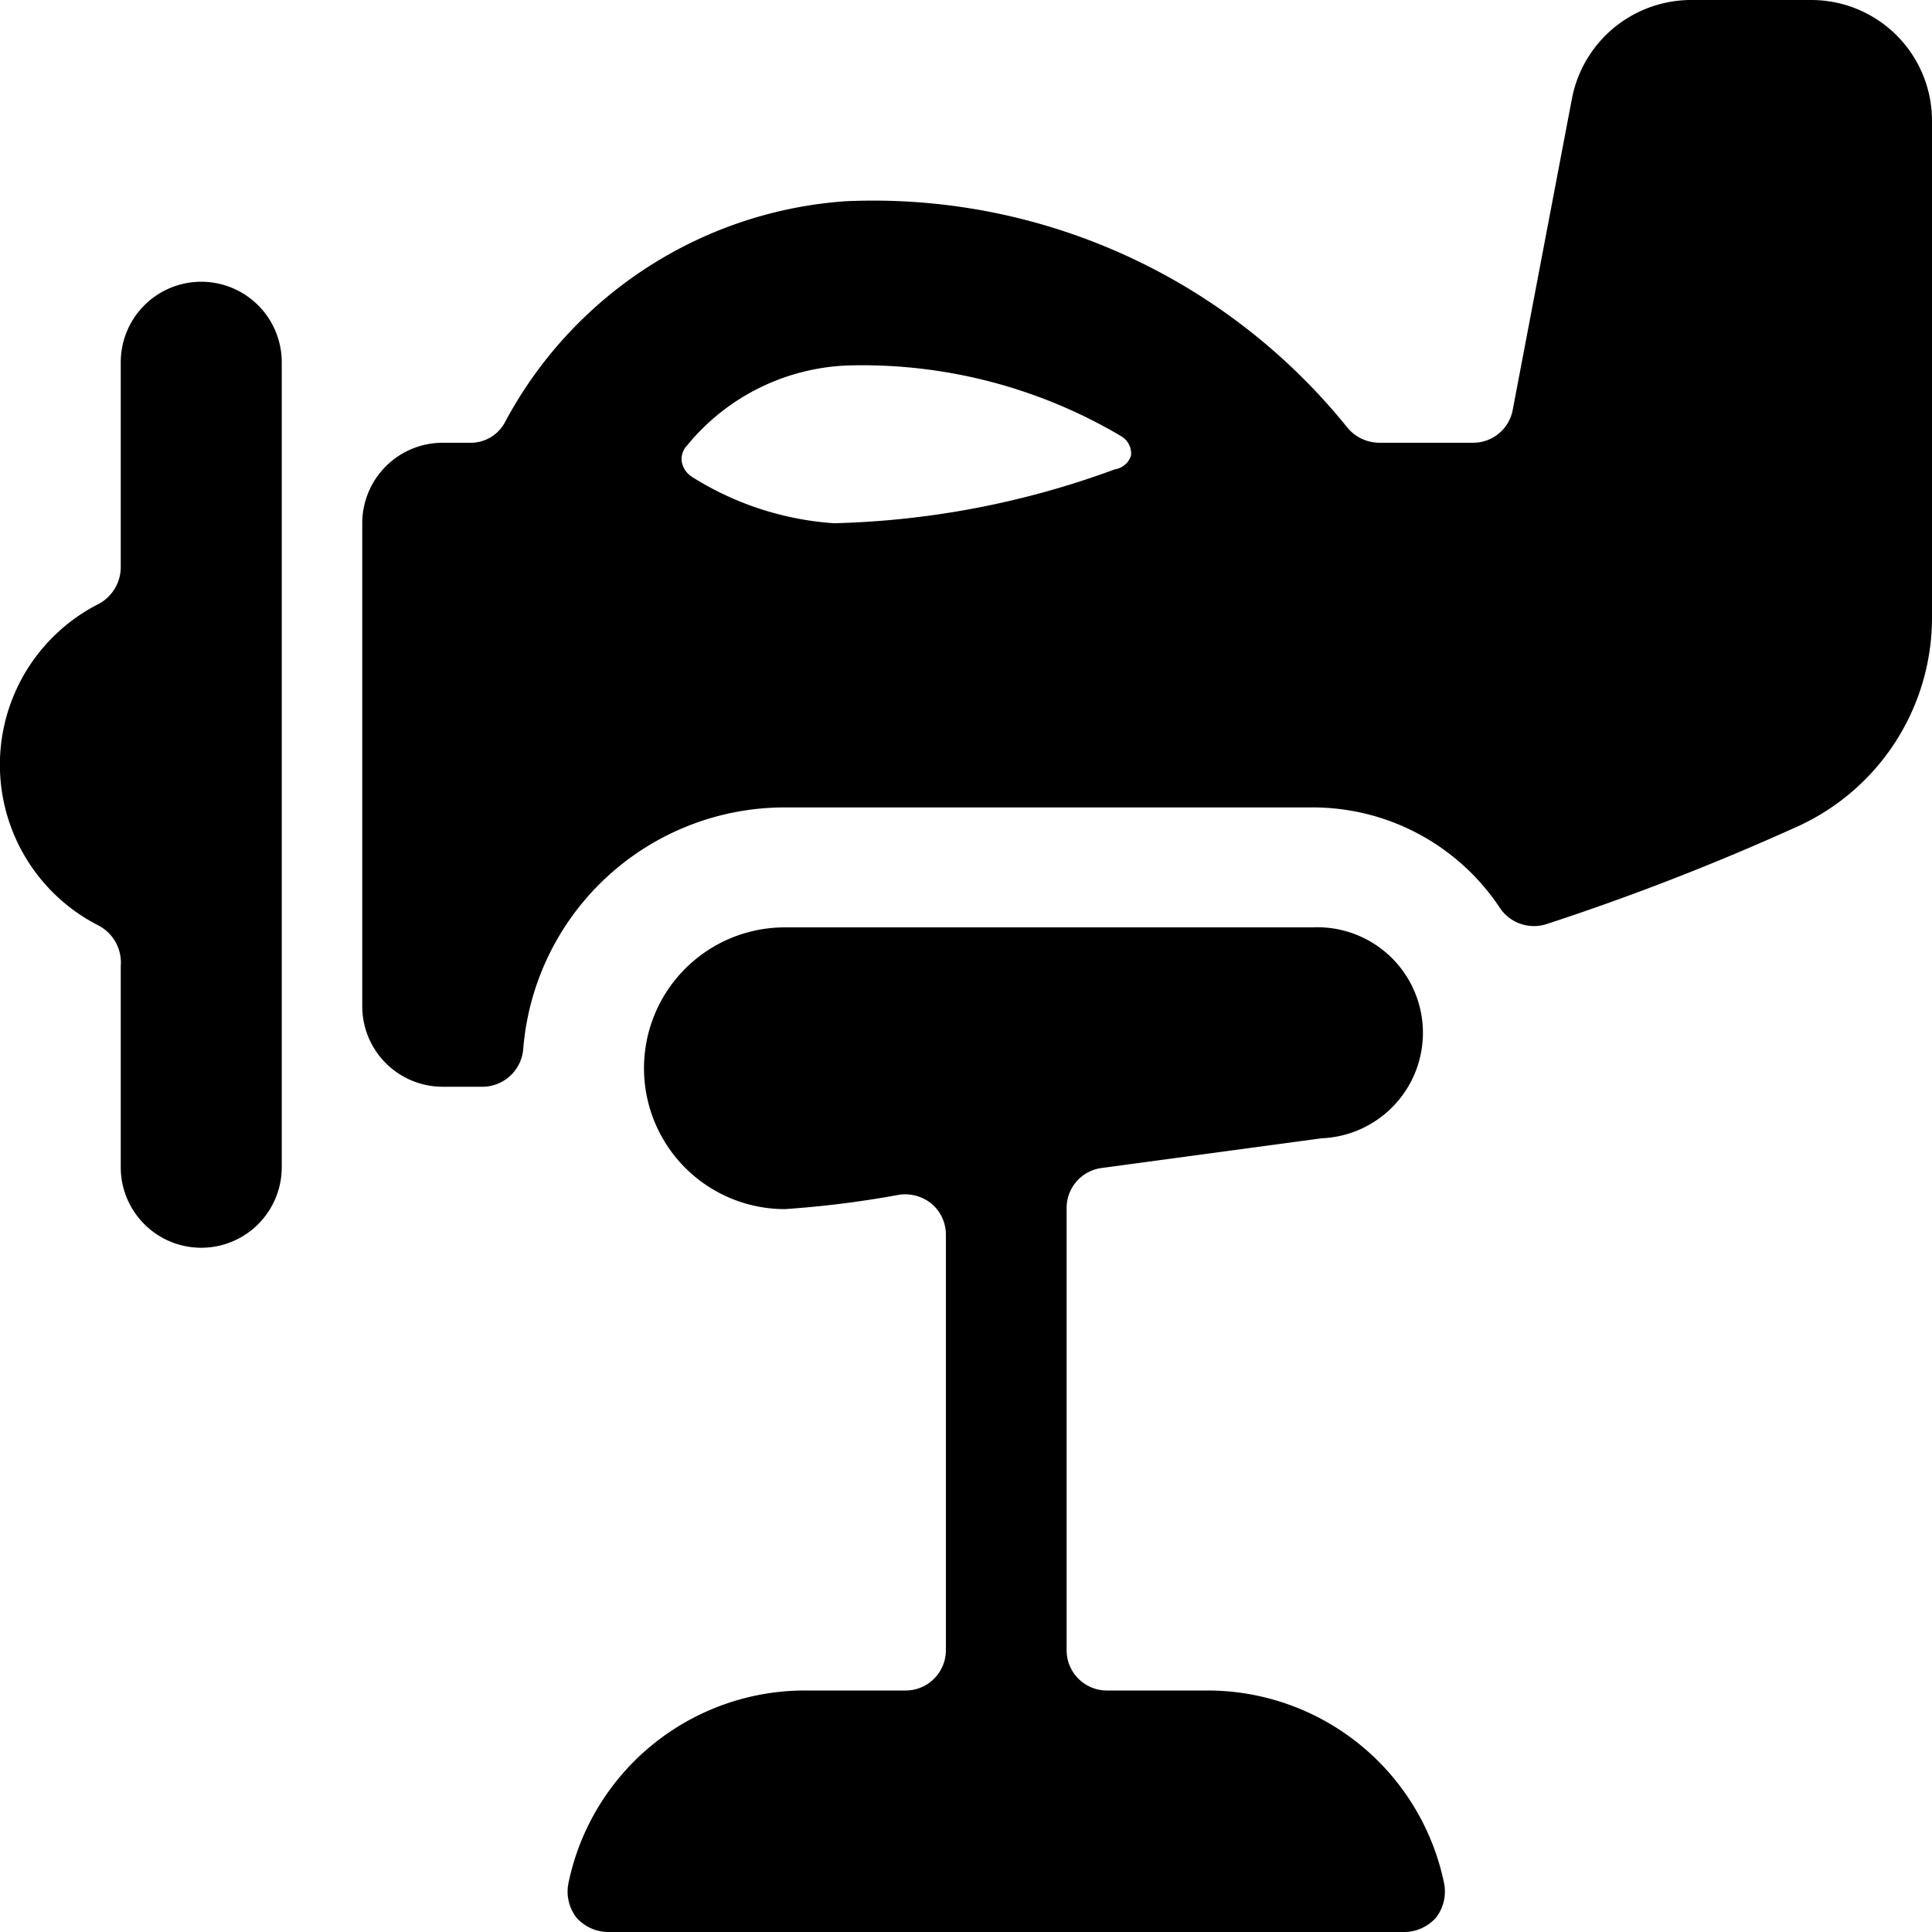 <svg xmlns="http://www.w3.org/2000/svg" viewBox="0 0 24 24"><g><path d="M2.5 3.5a1 1 0 0 0 -1 1v2.55a0.52 0.52 0 0 1 -0.27 0.45 2.24 2.24 0 0 0 0 4 0.52 0.52 0 0 1 0.27 0.5v2.5a1 1 0 0 0 2 0v-10a1 1 0 0 0 -1 -1Z" fill="#000000" stroke-width="1"></path><path d="M15 21h-1.25a0.5 0.5 0 0 1 -0.5 -0.5V15a0.5 0.5 0 0 1 0.43 -0.49l2.74 -0.37a1.31 1.31 0 0 0 -0.11 -2.62H9.75a1.75 1.75 0 0 0 0 3.5 12.56 12.56 0 0 0 1.43 -0.18 0.52 0.52 0 0 1 0.4 0.12 0.5 0.5 0 0 1 0.17 0.38v5.16a0.5 0.5 0 0 1 -0.5 0.5H10a3 3 0 0 0 -2.94 2.4 0.53 0.53 0 0 0 0.1 0.42 0.53 0.53 0 0 0 0.39 0.18h9.9a0.53 0.53 0 0 0 0.39 -0.18 0.53 0.53 0 0 0 0.1 -0.42A3 3 0 0 0 15 21Z" fill="#000000" stroke-width="1"></path><path d="M22.5 0H21a1.51 1.51 0 0 0 -1.47 1.21l-0.74 3.89a0.5 0.5 0 0 1 -0.49 0.4h-1.17a0.52 0.52 0 0 1 -0.41 -0.21A7.56 7.56 0 0 0 10.5 2.5a5.21 5.21 0 0 0 -4.23 2.75 0.48 0.48 0 0 1 -0.43 0.25H5.5a1 1 0 0 0 -1 1v6a1 1 0 0 0 1 1H6a0.51 0.51 0 0 0 0.5 -0.47 3.26 3.26 0 0 1 3.24 -3h6.56a2.79 2.79 0 0 1 2.34 1.26 0.51 0.51 0 0 0 0.57 0.19 30.6 30.6 0 0 0 3.09 -1.2A2.85 2.85 0 0 0 24 7.65V1.5A1.5 1.5 0 0 0 22.5 0Zm-8.65 5.83a10.83 10.83 0 0 1 -3.49 0.67 3.79 3.79 0 0 1 -1.77 -0.58 0.28 0.28 0 0 1 -0.12 -0.18 0.24 0.24 0 0 1 0.06 -0.2 2.71 2.71 0 0 1 2 -1 6.31 6.31 0 0 1 3.4 0.88 0.25 0.25 0 0 1 0.12 0.24 0.25 0.25 0 0 1 -0.2 0.17Z" fill="#000000" stroke-width="1"></path></g></svg>